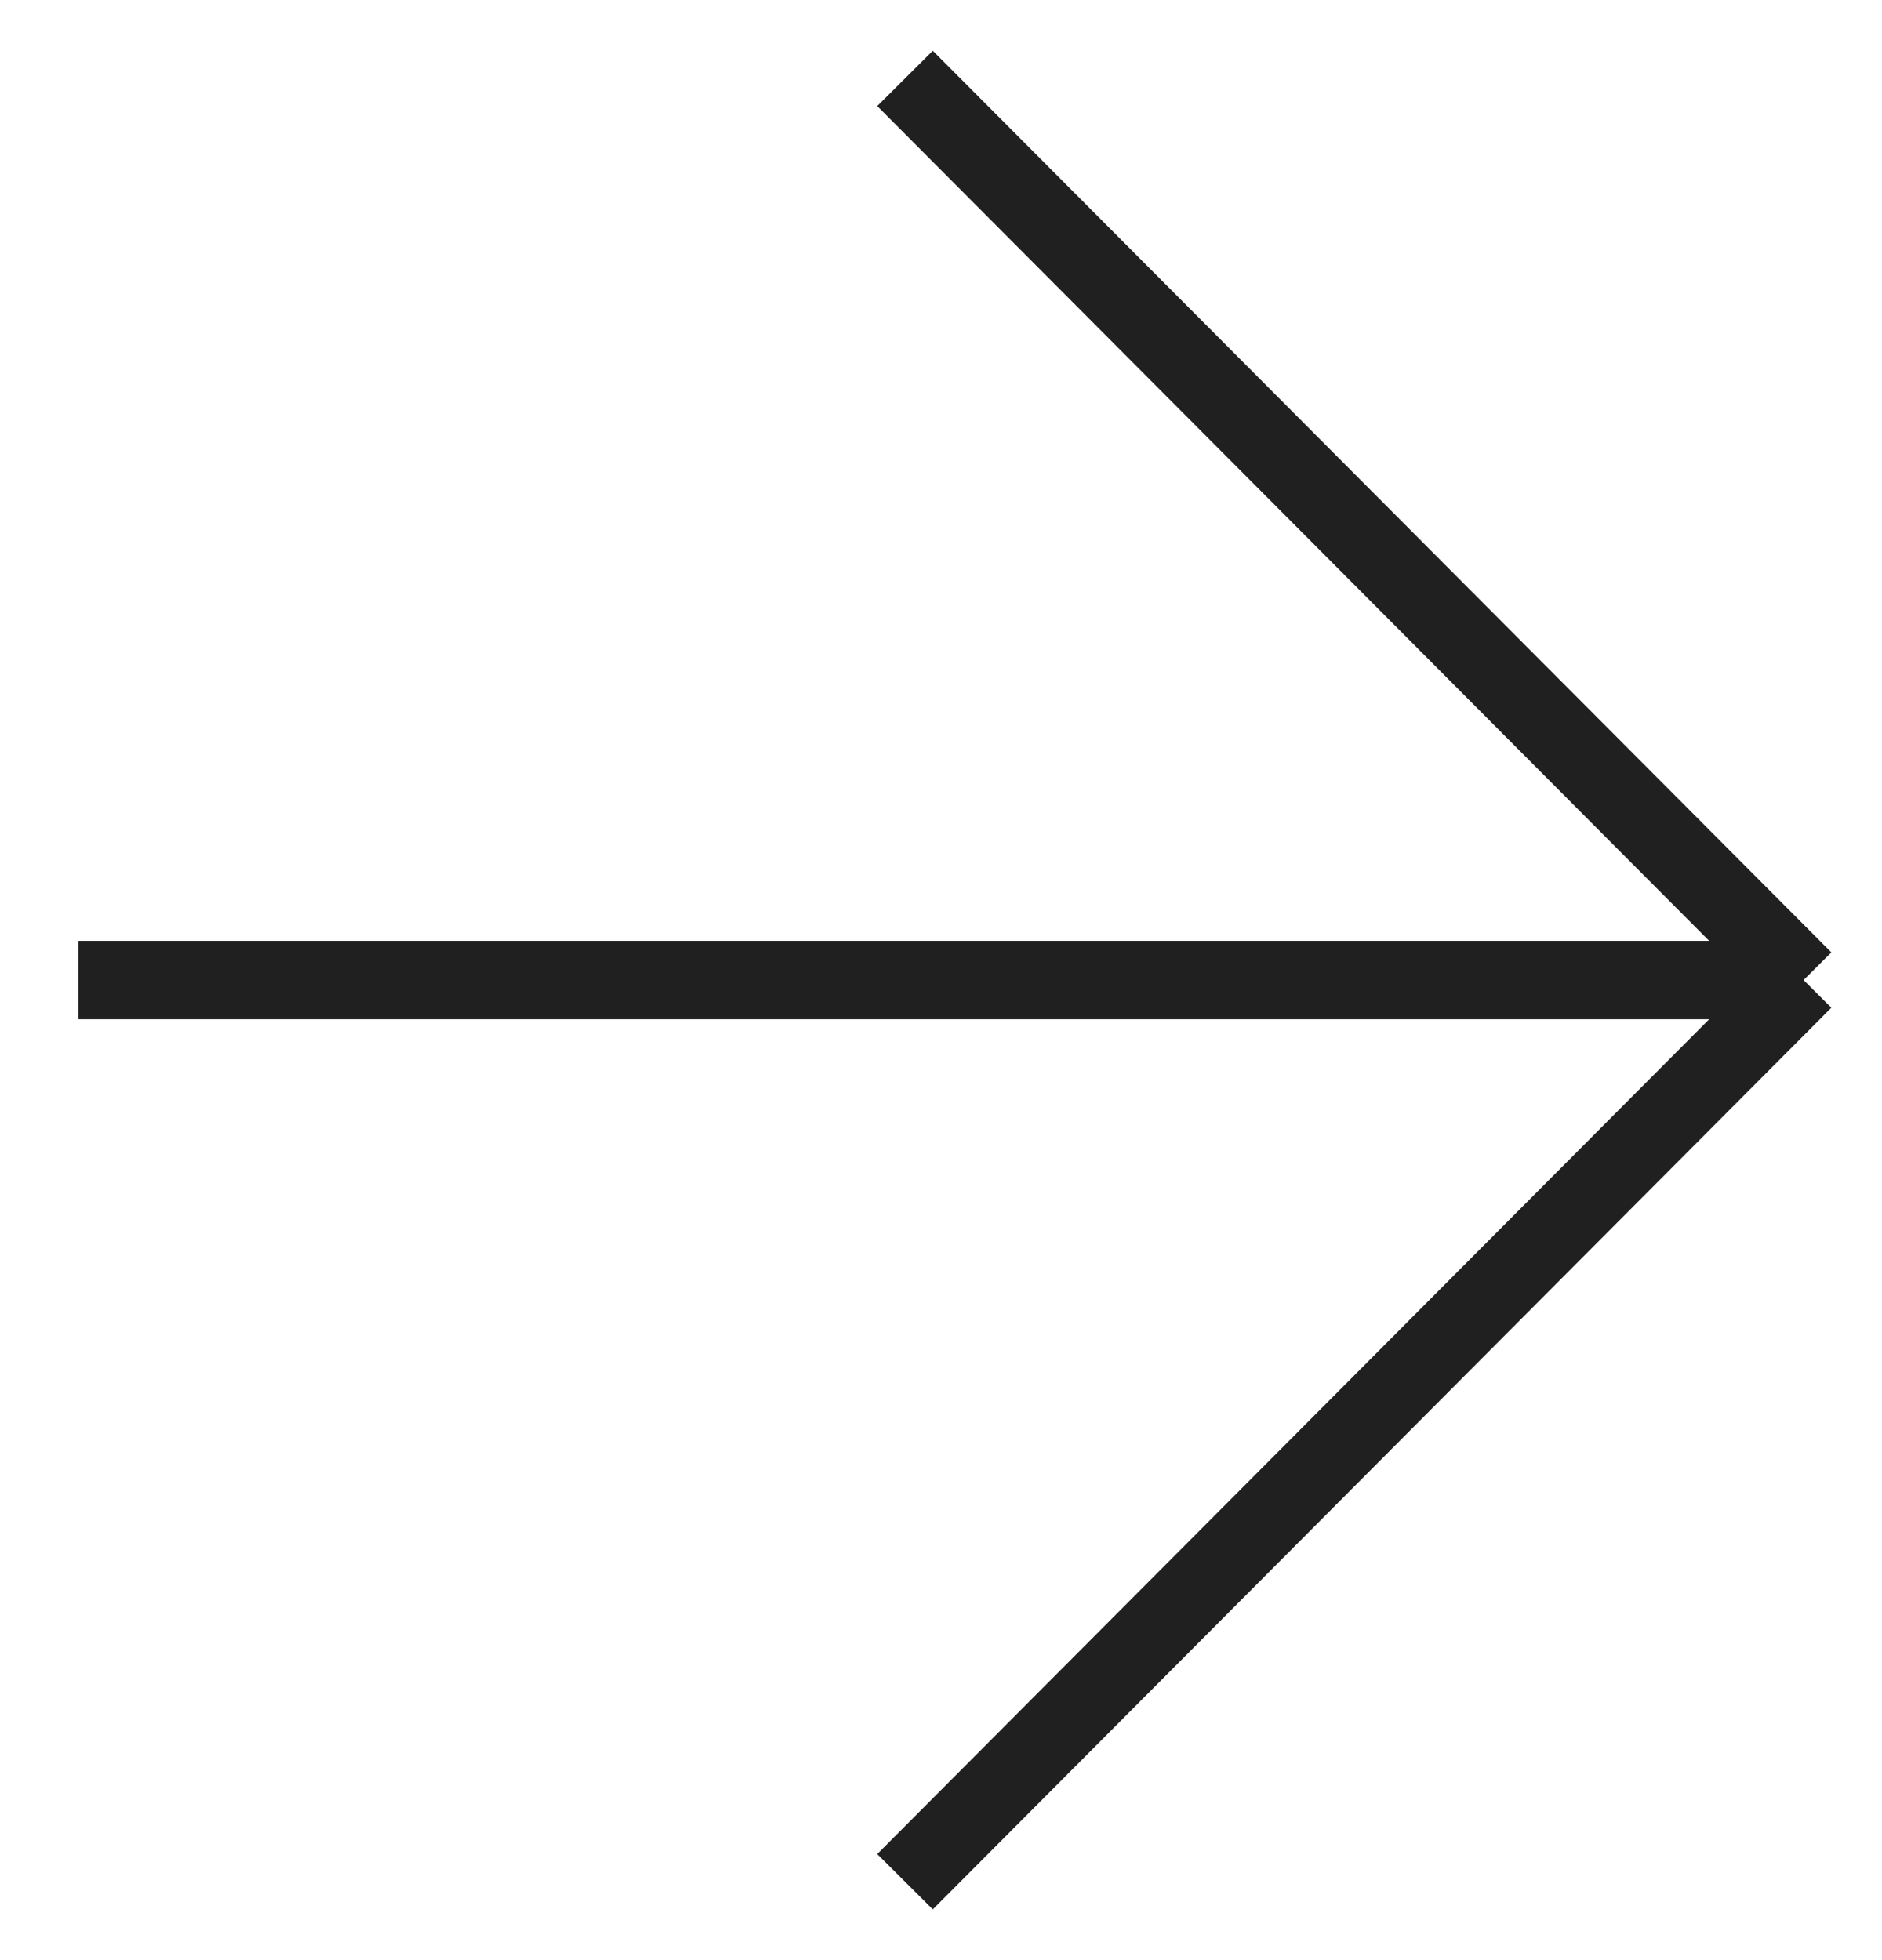 <?xml version="1.0" encoding="UTF-8"?> <svg xmlns="http://www.w3.org/2000/svg" width="24" height="25" viewBox="0 0 24 25" fill="none"><path d="M1 12.5L23 12.5M23 12.5L11.541 1M23 12.5L11.541 24" stroke="#202020"></path></svg> 